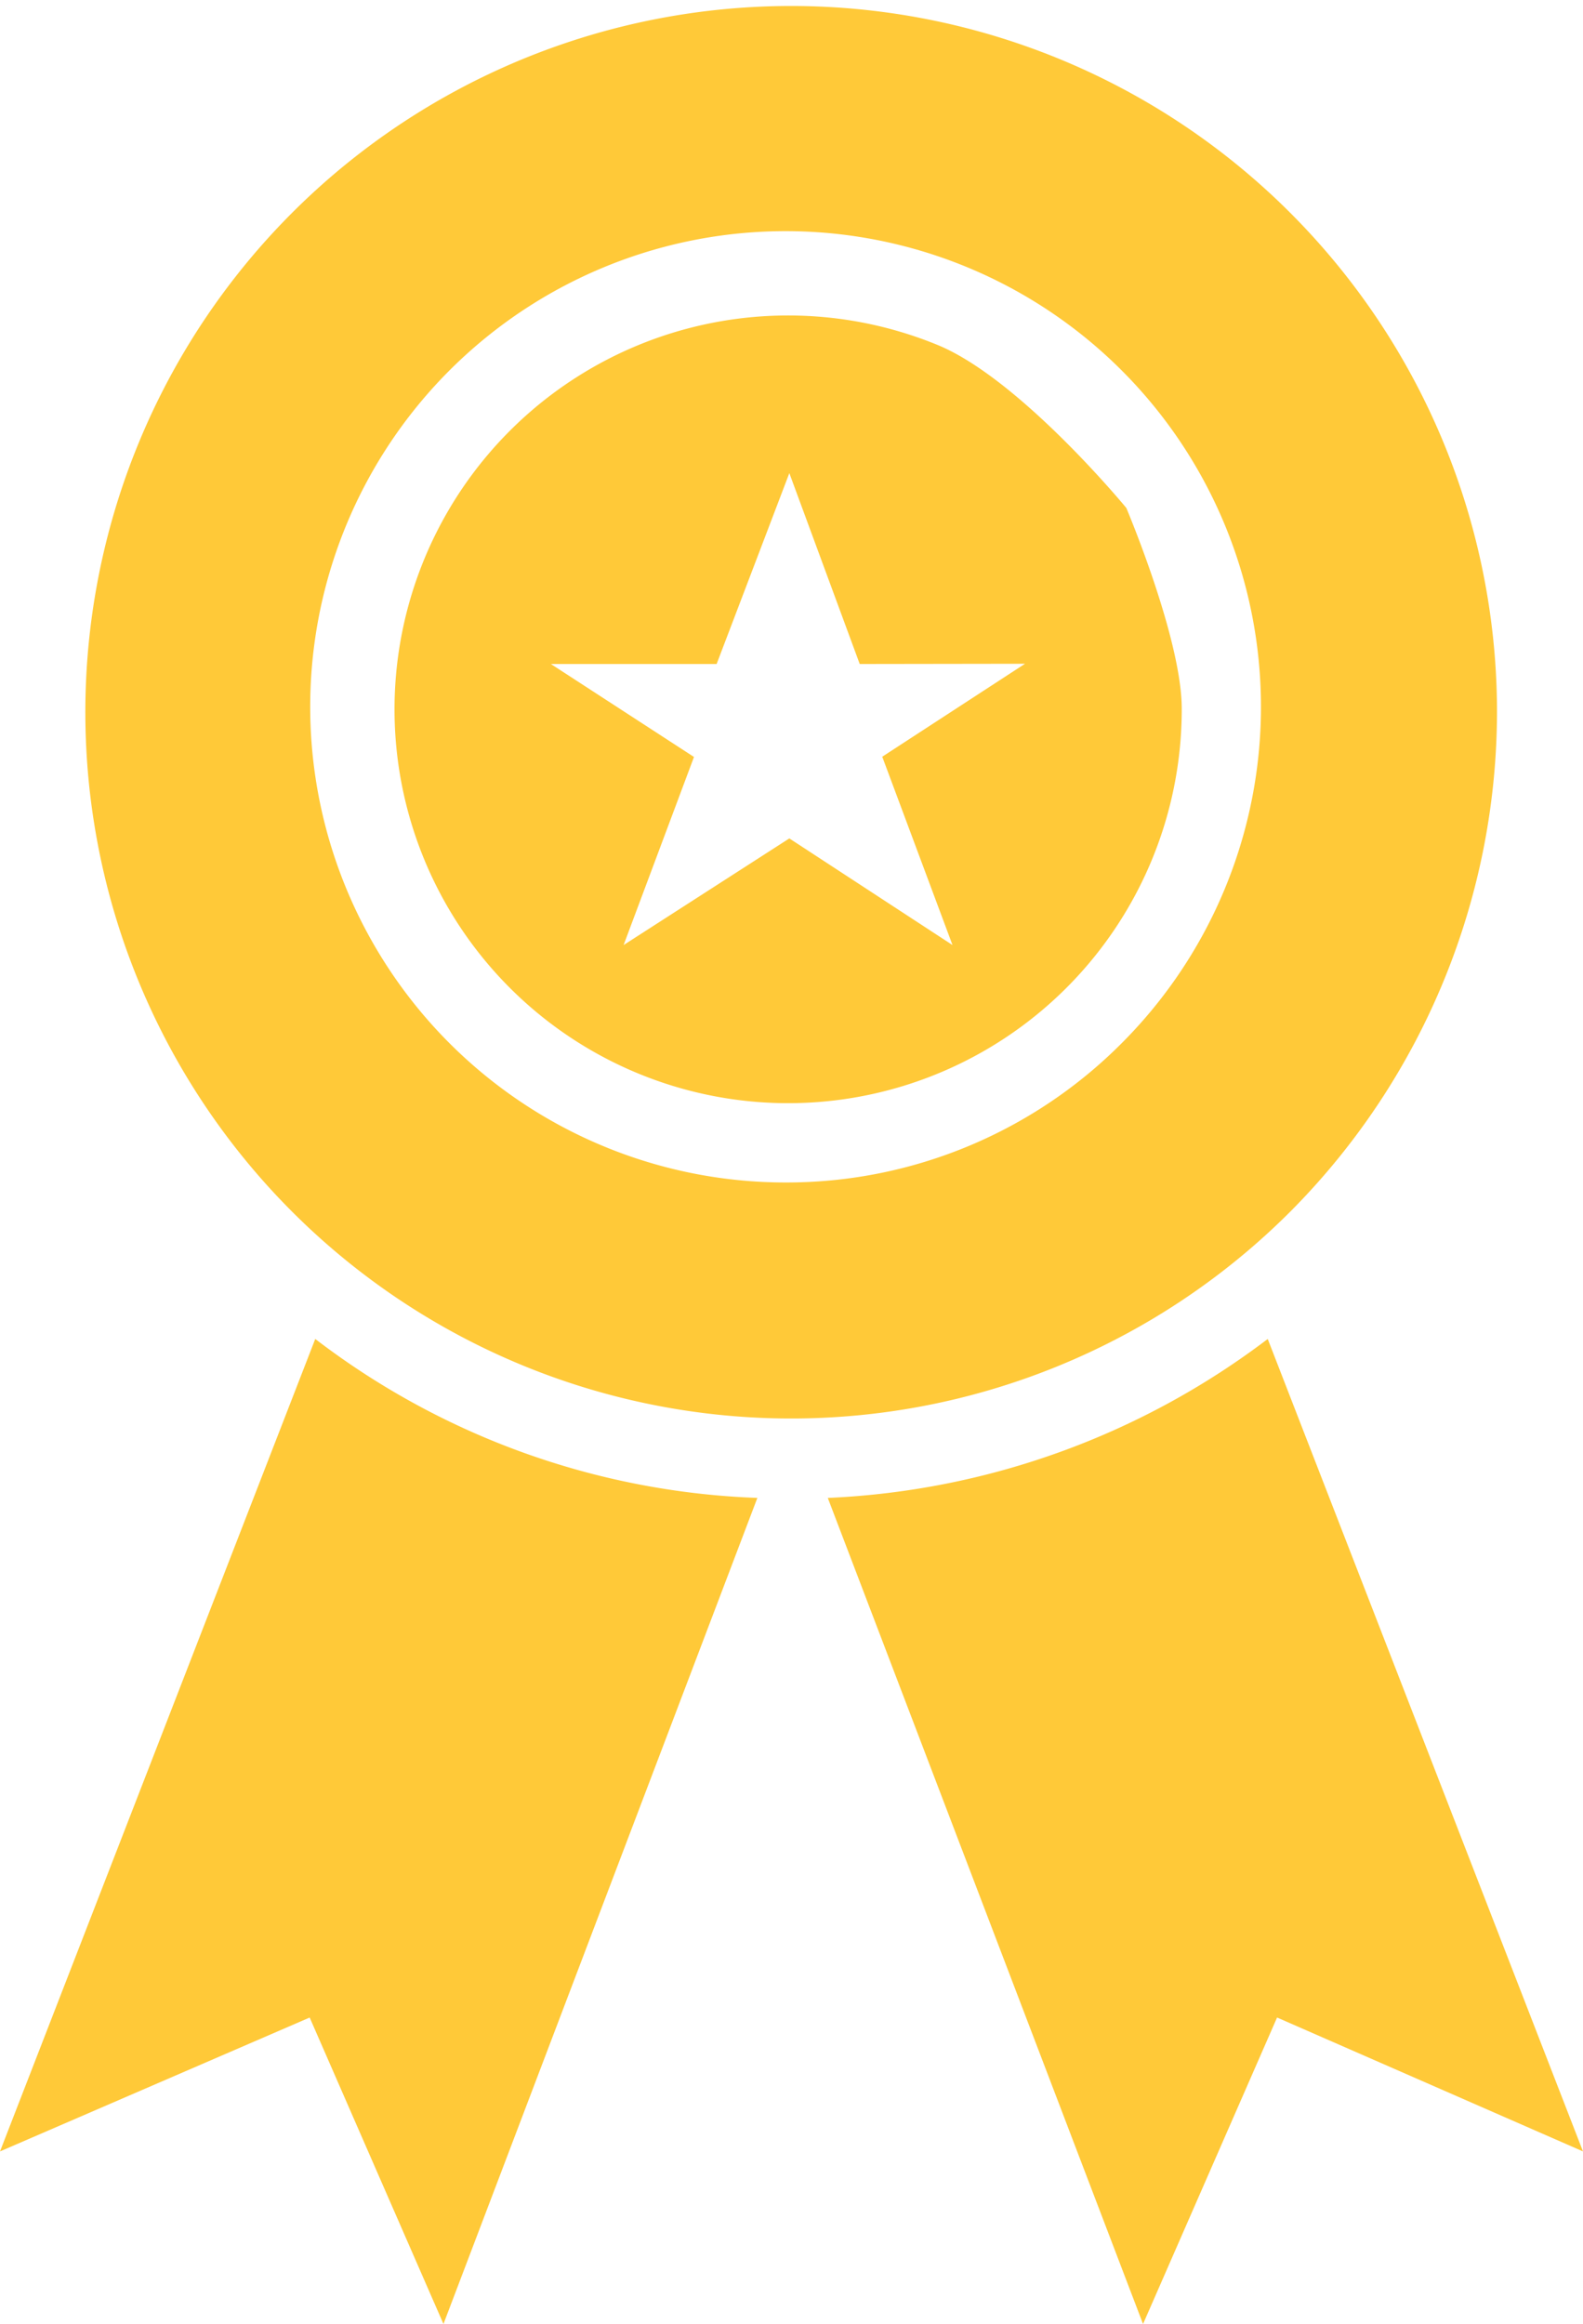 <?xml version="1.0" encoding="UTF-8"?>
<svg xmlns="http://www.w3.org/2000/svg" xmlns:xlink="http://www.w3.org/1999/xlink" height="115.5" viewBox="0 0 78.721 115.5" width="78.721">
  <clipPath id="a">
    <path d="m0 0h78.721v115.5h-78.721z"></path>
  </clipPath>
  <g clip-path="url(#a)">
    <path d="m58.767 35.192c-.014-3.475-2.756-9.947-2.756-9.947s-5.277-6.412-9.384-8.1a19.574 19.574 0 1 0 12.14 18.047zm15.677 0a35.1 35.1 0 1 0 -10.244 24.989 35.261 35.261 0 0 0 10.244-24.989zm-35.192 23.575a23.64 23.64 0 1 1 16.574-6.967 23.514 23.514 0 0 1 -16.574 6.967zm23.791 7.778a39 39 0 0 1 -21.878 7.9l15.677 41.055 6.665-15.232 15.213 6.654zm-63.043 40.377 15.4-6.653 6.653 15.23 15.61-41.055a38.452 38.452 0 0 1 -21.986-7.9zm42.753-73.922-3.5-9.486-3.616 9.486h-8.242l7.116 4.62-3.5 9.348 8.242-5.3 8.114 5.3-3.494-9.36 7.1-4.62z" fill="#ffc938" fill-rule="evenodd"></path>
  </g>
</svg>
